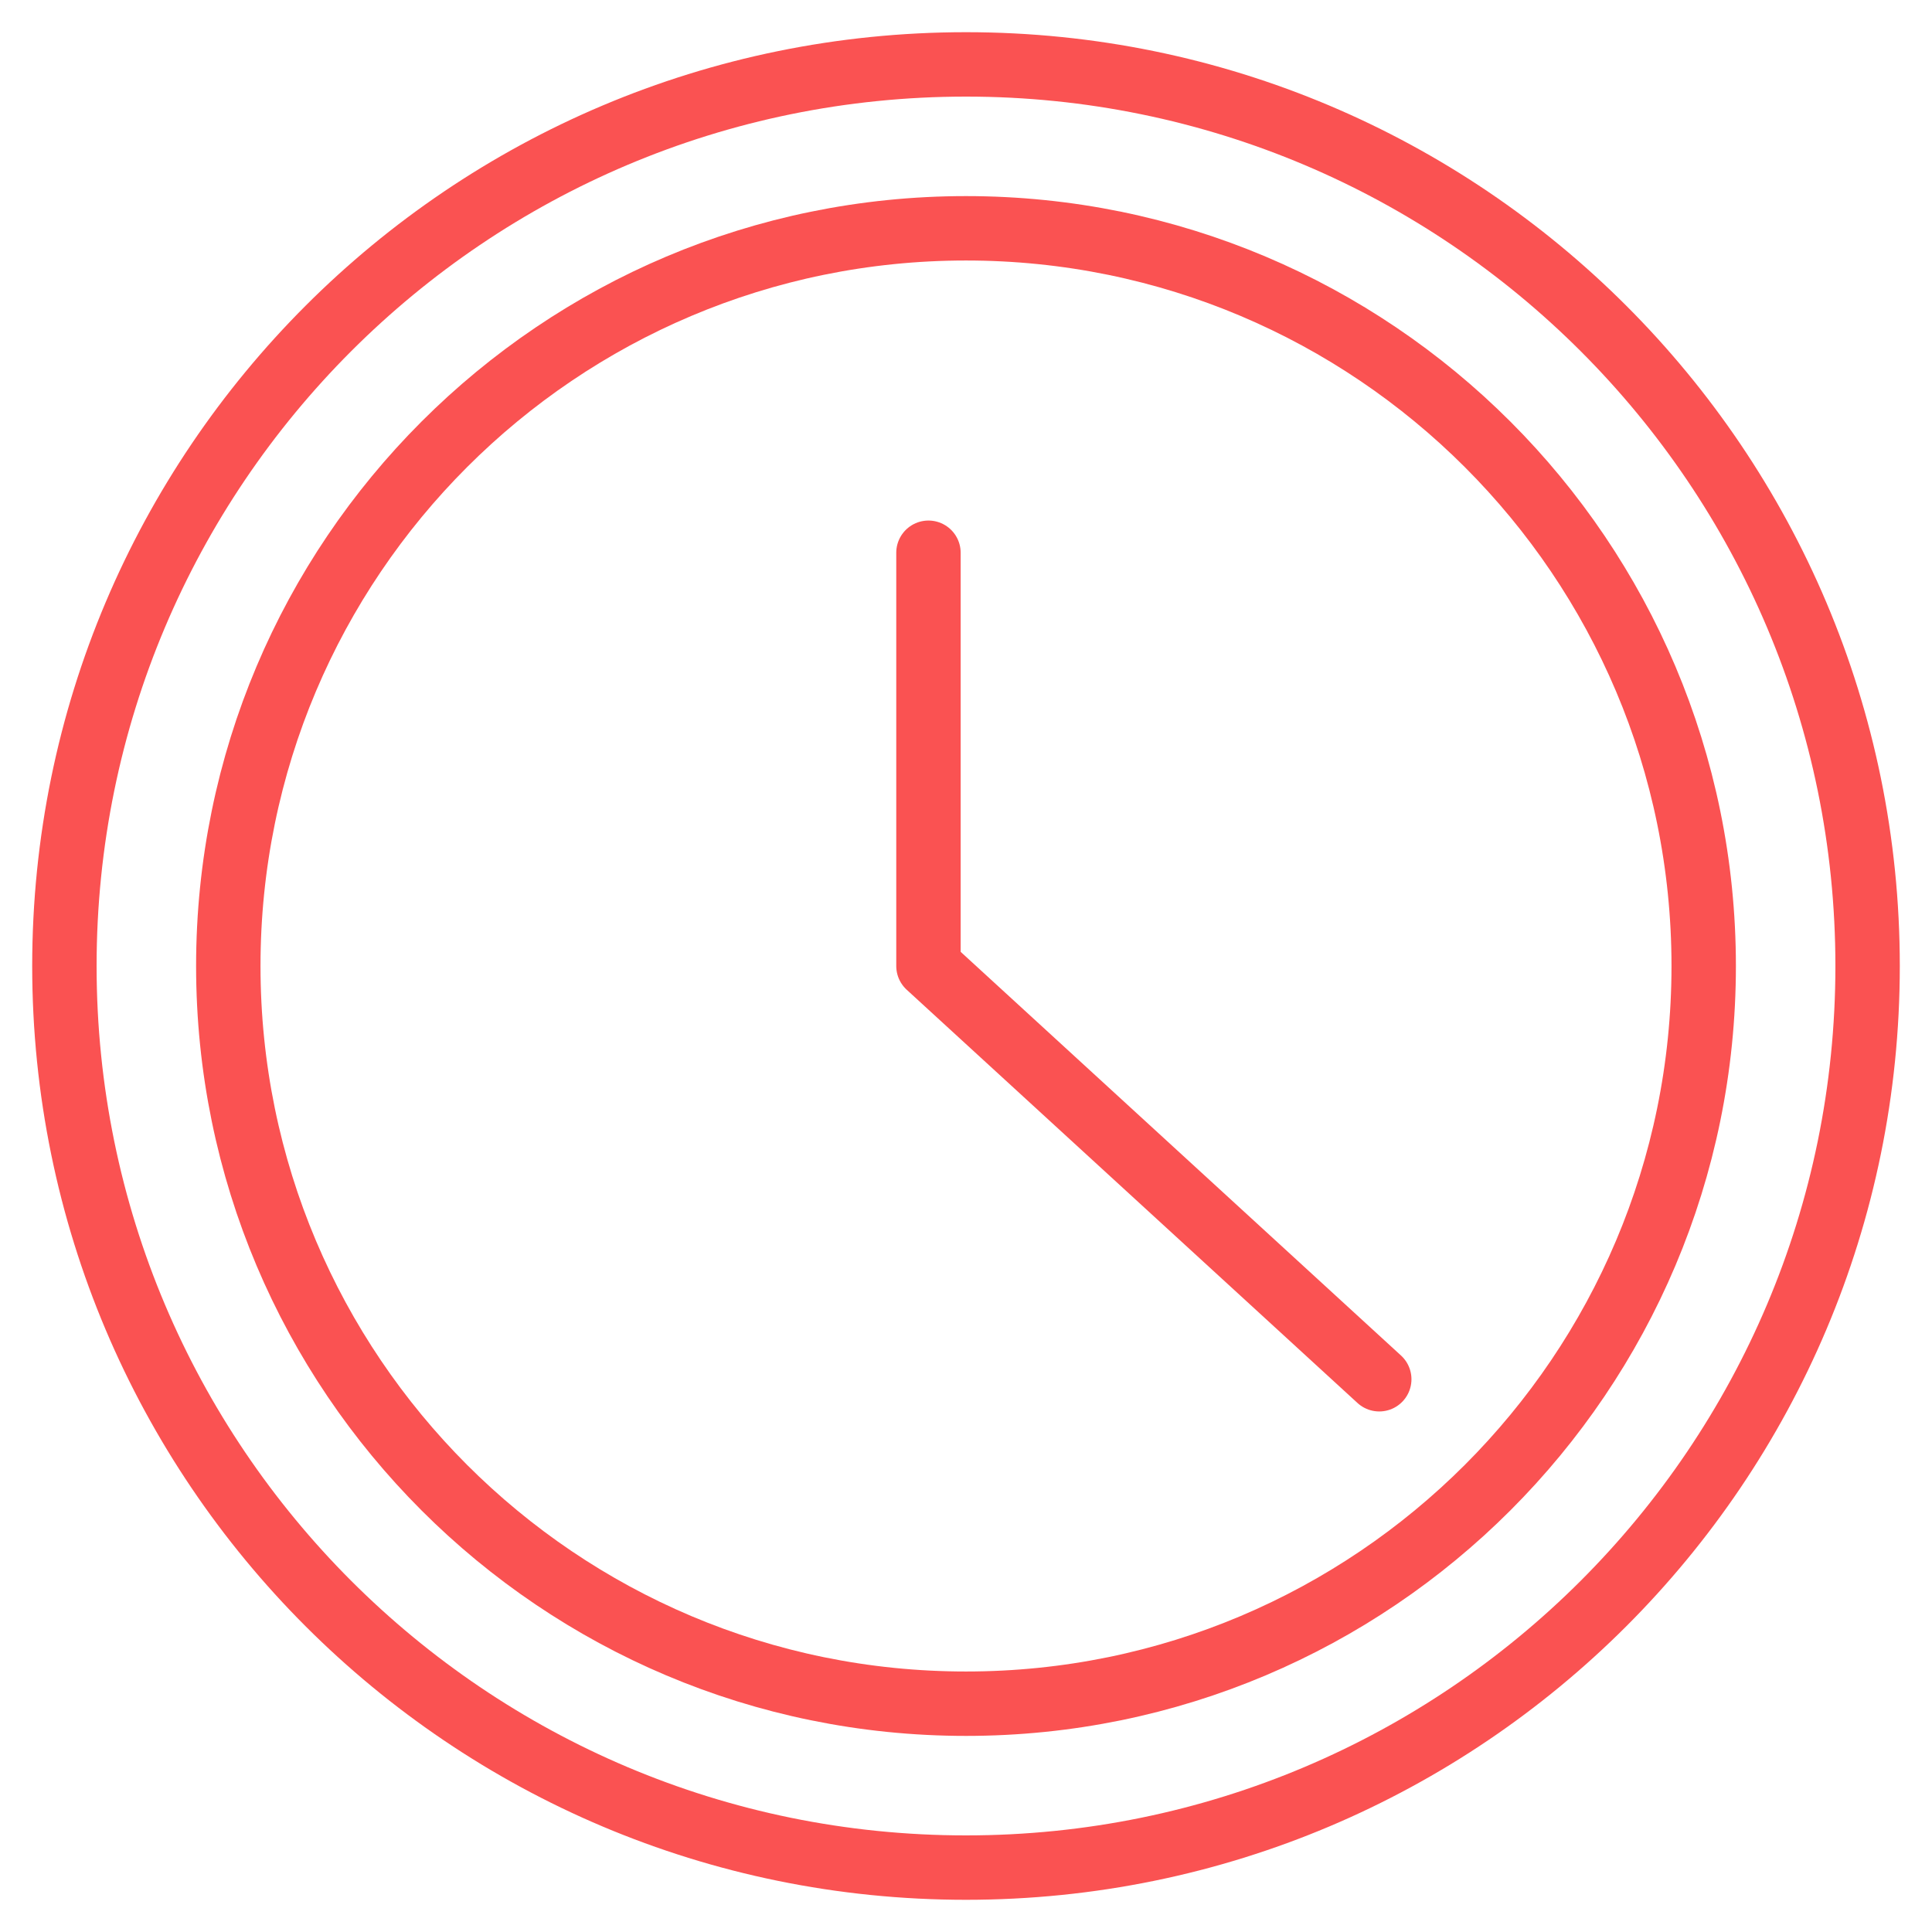 <?xml version="1.0" encoding="UTF-8"?>
<svg width="30px" height="30px" viewBox="0 0 30 30" version="1.1" xmlns="http://www.w3.org/2000/svg" xmlns:xlink="http://www.w3.org/1999/xlink">
    <!-- Generator: Sketch 52.5 (67469) - http://www.bohemiancoding.com/sketch -->
    <title>Group 134</title>
    <desc>Created with Sketch.</desc>
    <g id="dev-ready-desktop" stroke="none" stroke-width="1" fill="none" fill-rule="evenodd" stroke-linecap="round" stroke-linejoin="round">
        <g id="conditions---symptoms" transform="translate(-874, -395)" stroke="#FA5252">
            <g id="Group-134" transform="translate(875, 396)">
                <path d="M28,14 C28,21.733 21.73,28 14,28 C6.265,28 0,21.733 0,14 C0,6.267 6.265,0 14,0 C21.73,0 28,6.267 28,14 L28,14 Z" id="Stroke-3126"></path>
                <path d="M25.455,14 C25.455,20.327 20.325,25.455 14,25.455 C7.671,25.455 2.545,20.327 2.545,14 C2.545,7.673 7.671,2.545 14,2.545 C20.325,2.545 25.455,7.673 25.455,14 L25.455,14 Z" id="Stroke-3126"></path>
                <polyline id="Stroke-3127" points="13.417 7.583 13.417 14 20.417 20.417"></polyline>
            </g>
        </g>
    </g>
</svg>